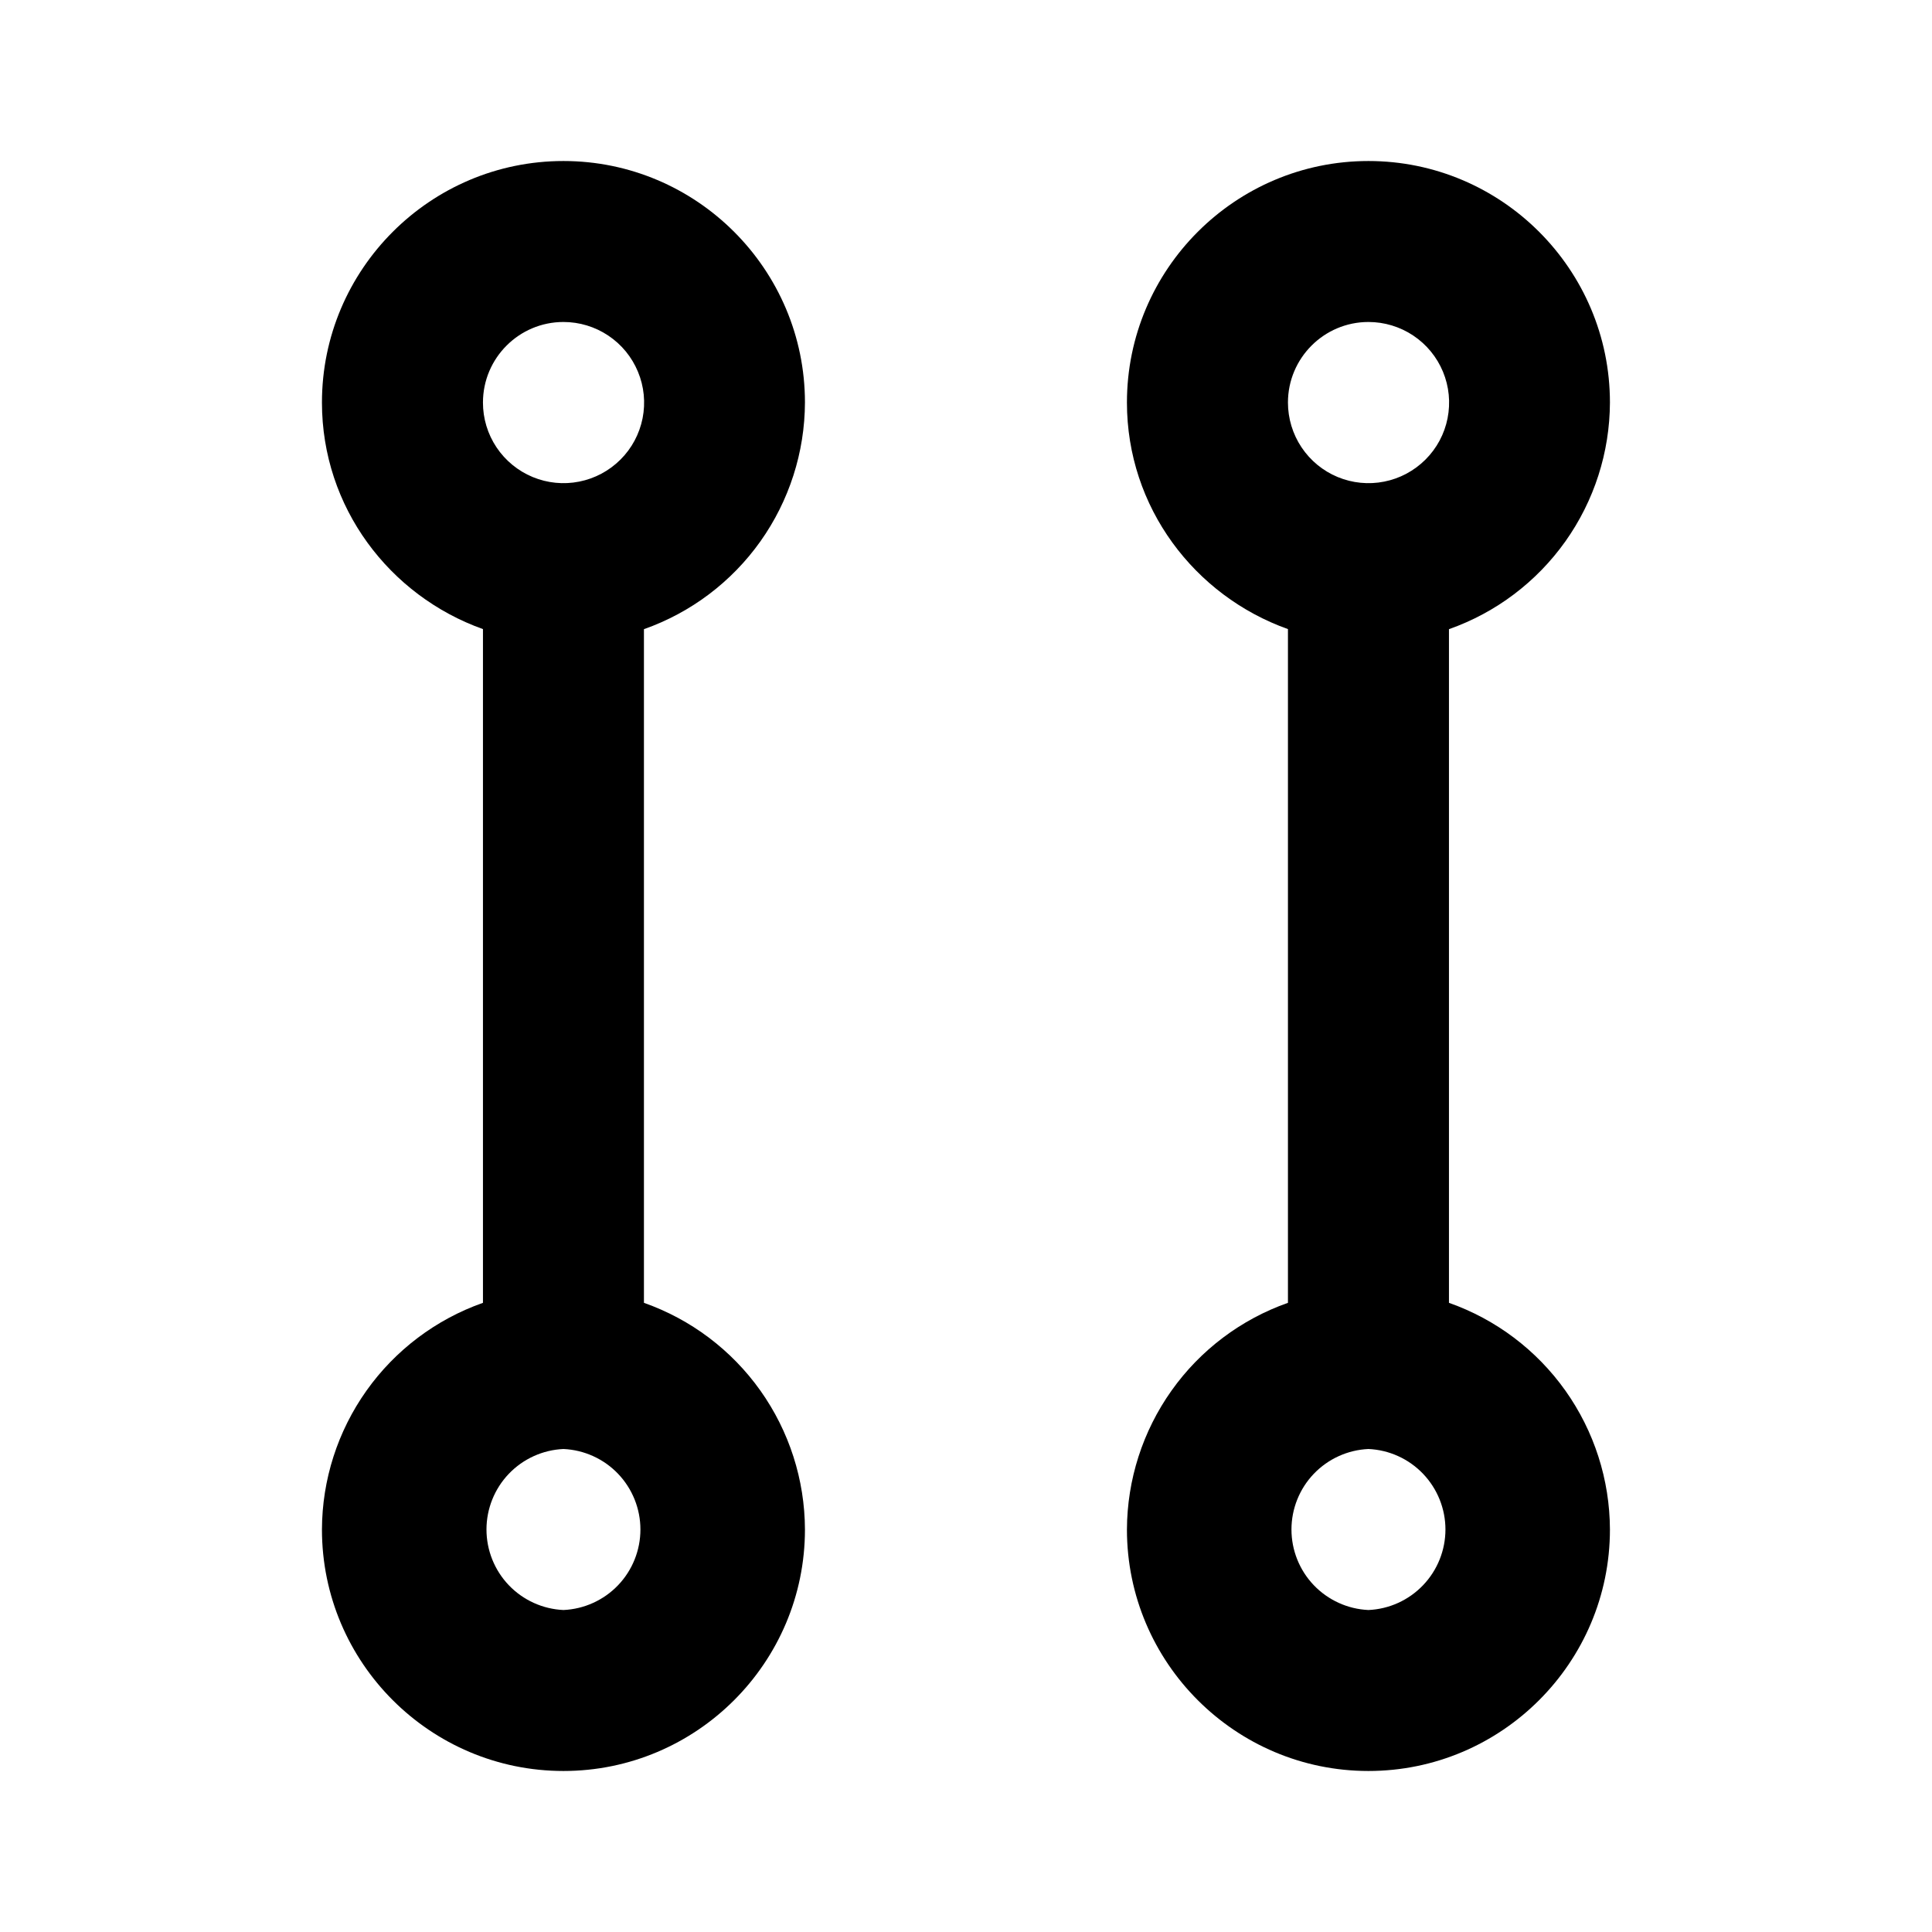 <svg width="50" height="50" viewBox="0 0 50 50" fill="none" xmlns="http://www.w3.org/2000/svg">
<path d="M37.499 33.717V16.283C38.714 15.855 39.766 15.061 40.512 14.011C41.258 12.96 41.661 11.705 41.665 10.417C41.665 6.971 38.861 4.167 35.415 4.167C31.97 4.167 29.165 6.971 29.165 10.417C29.165 13.129 30.913 15.419 33.332 16.281V33.717C32.117 34.145 31.064 34.939 30.319 35.989C29.573 37.04 29.17 38.295 29.165 39.583C29.165 43.029 31.97 45.833 35.415 45.833C38.861 45.833 41.665 43.029 41.665 39.583C41.661 38.295 41.258 37.04 40.512 35.989C39.766 34.939 38.714 34.145 37.499 33.717ZM35.415 8.333C35.828 8.333 36.231 8.455 36.575 8.684C36.918 8.913 37.186 9.239 37.344 9.62C37.502 10.001 37.543 10.42 37.463 10.825C37.383 11.23 37.184 11.602 36.892 11.893C36.6 12.185 36.228 12.384 35.824 12.464C35.419 12.545 35 12.503 34.618 12.345C34.237 12.187 33.912 11.919 33.683 11.576C33.454 11.233 33.332 10.829 33.332 10.417C33.332 9.269 34.265 8.333 35.415 8.333ZM35.415 41.667C34.879 41.643 34.373 41.413 34.001 41.025C33.63 40.637 33.423 40.12 33.423 39.583C33.423 39.047 33.63 38.53 34.001 38.142C34.373 37.754 34.879 37.524 35.415 37.5C35.952 37.524 36.458 37.754 36.829 38.142C37.2 38.53 37.408 39.047 37.408 39.583C37.408 40.12 37.2 40.637 36.829 41.025C36.458 41.413 35.952 41.643 35.415 41.667ZM20.832 10.417C20.832 6.971 18.028 4.167 14.582 4.167C11.136 4.167 8.332 6.971 8.332 10.417C8.332 13.129 10.08 15.419 12.499 16.281V33.717C11.284 34.145 10.231 34.939 9.485 35.989C8.739 37.04 8.336 38.295 8.332 39.583C8.332 43.029 11.136 45.833 14.582 45.833C18.028 45.833 20.832 43.029 20.832 39.583C20.828 38.295 20.425 37.04 19.679 35.989C18.933 34.939 17.88 34.145 16.665 33.717V16.283C17.88 15.855 18.933 15.061 19.679 14.011C20.425 12.96 20.828 11.705 20.832 10.417ZM14.582 8.333C14.995 8.333 15.398 8.455 15.741 8.684C16.085 8.913 16.352 9.239 16.51 9.62C16.669 10.001 16.71 10.42 16.63 10.825C16.549 11.23 16.351 11.602 16.059 11.893C15.767 12.185 15.395 12.384 14.99 12.464C14.586 12.545 14.166 12.503 13.785 12.345C13.404 12.187 13.078 11.919 12.849 11.576C12.62 11.233 12.498 10.829 12.499 10.417C12.499 9.269 13.432 8.333 14.582 8.333ZM14.582 41.667C14.046 41.643 13.539 41.413 13.168 41.025C12.797 40.637 12.59 40.12 12.59 39.583C12.59 39.047 12.797 38.53 13.168 38.142C13.539 37.754 14.046 37.524 14.582 37.5C15.118 37.524 15.625 37.754 15.996 38.142C16.367 38.53 16.574 39.047 16.574 39.583C16.574 40.12 16.367 40.637 15.996 41.025C15.625 41.413 15.118 41.643 14.582 41.667Z" fill="black" style="fill:black;fill-opacity:1;"/>
</svg>
